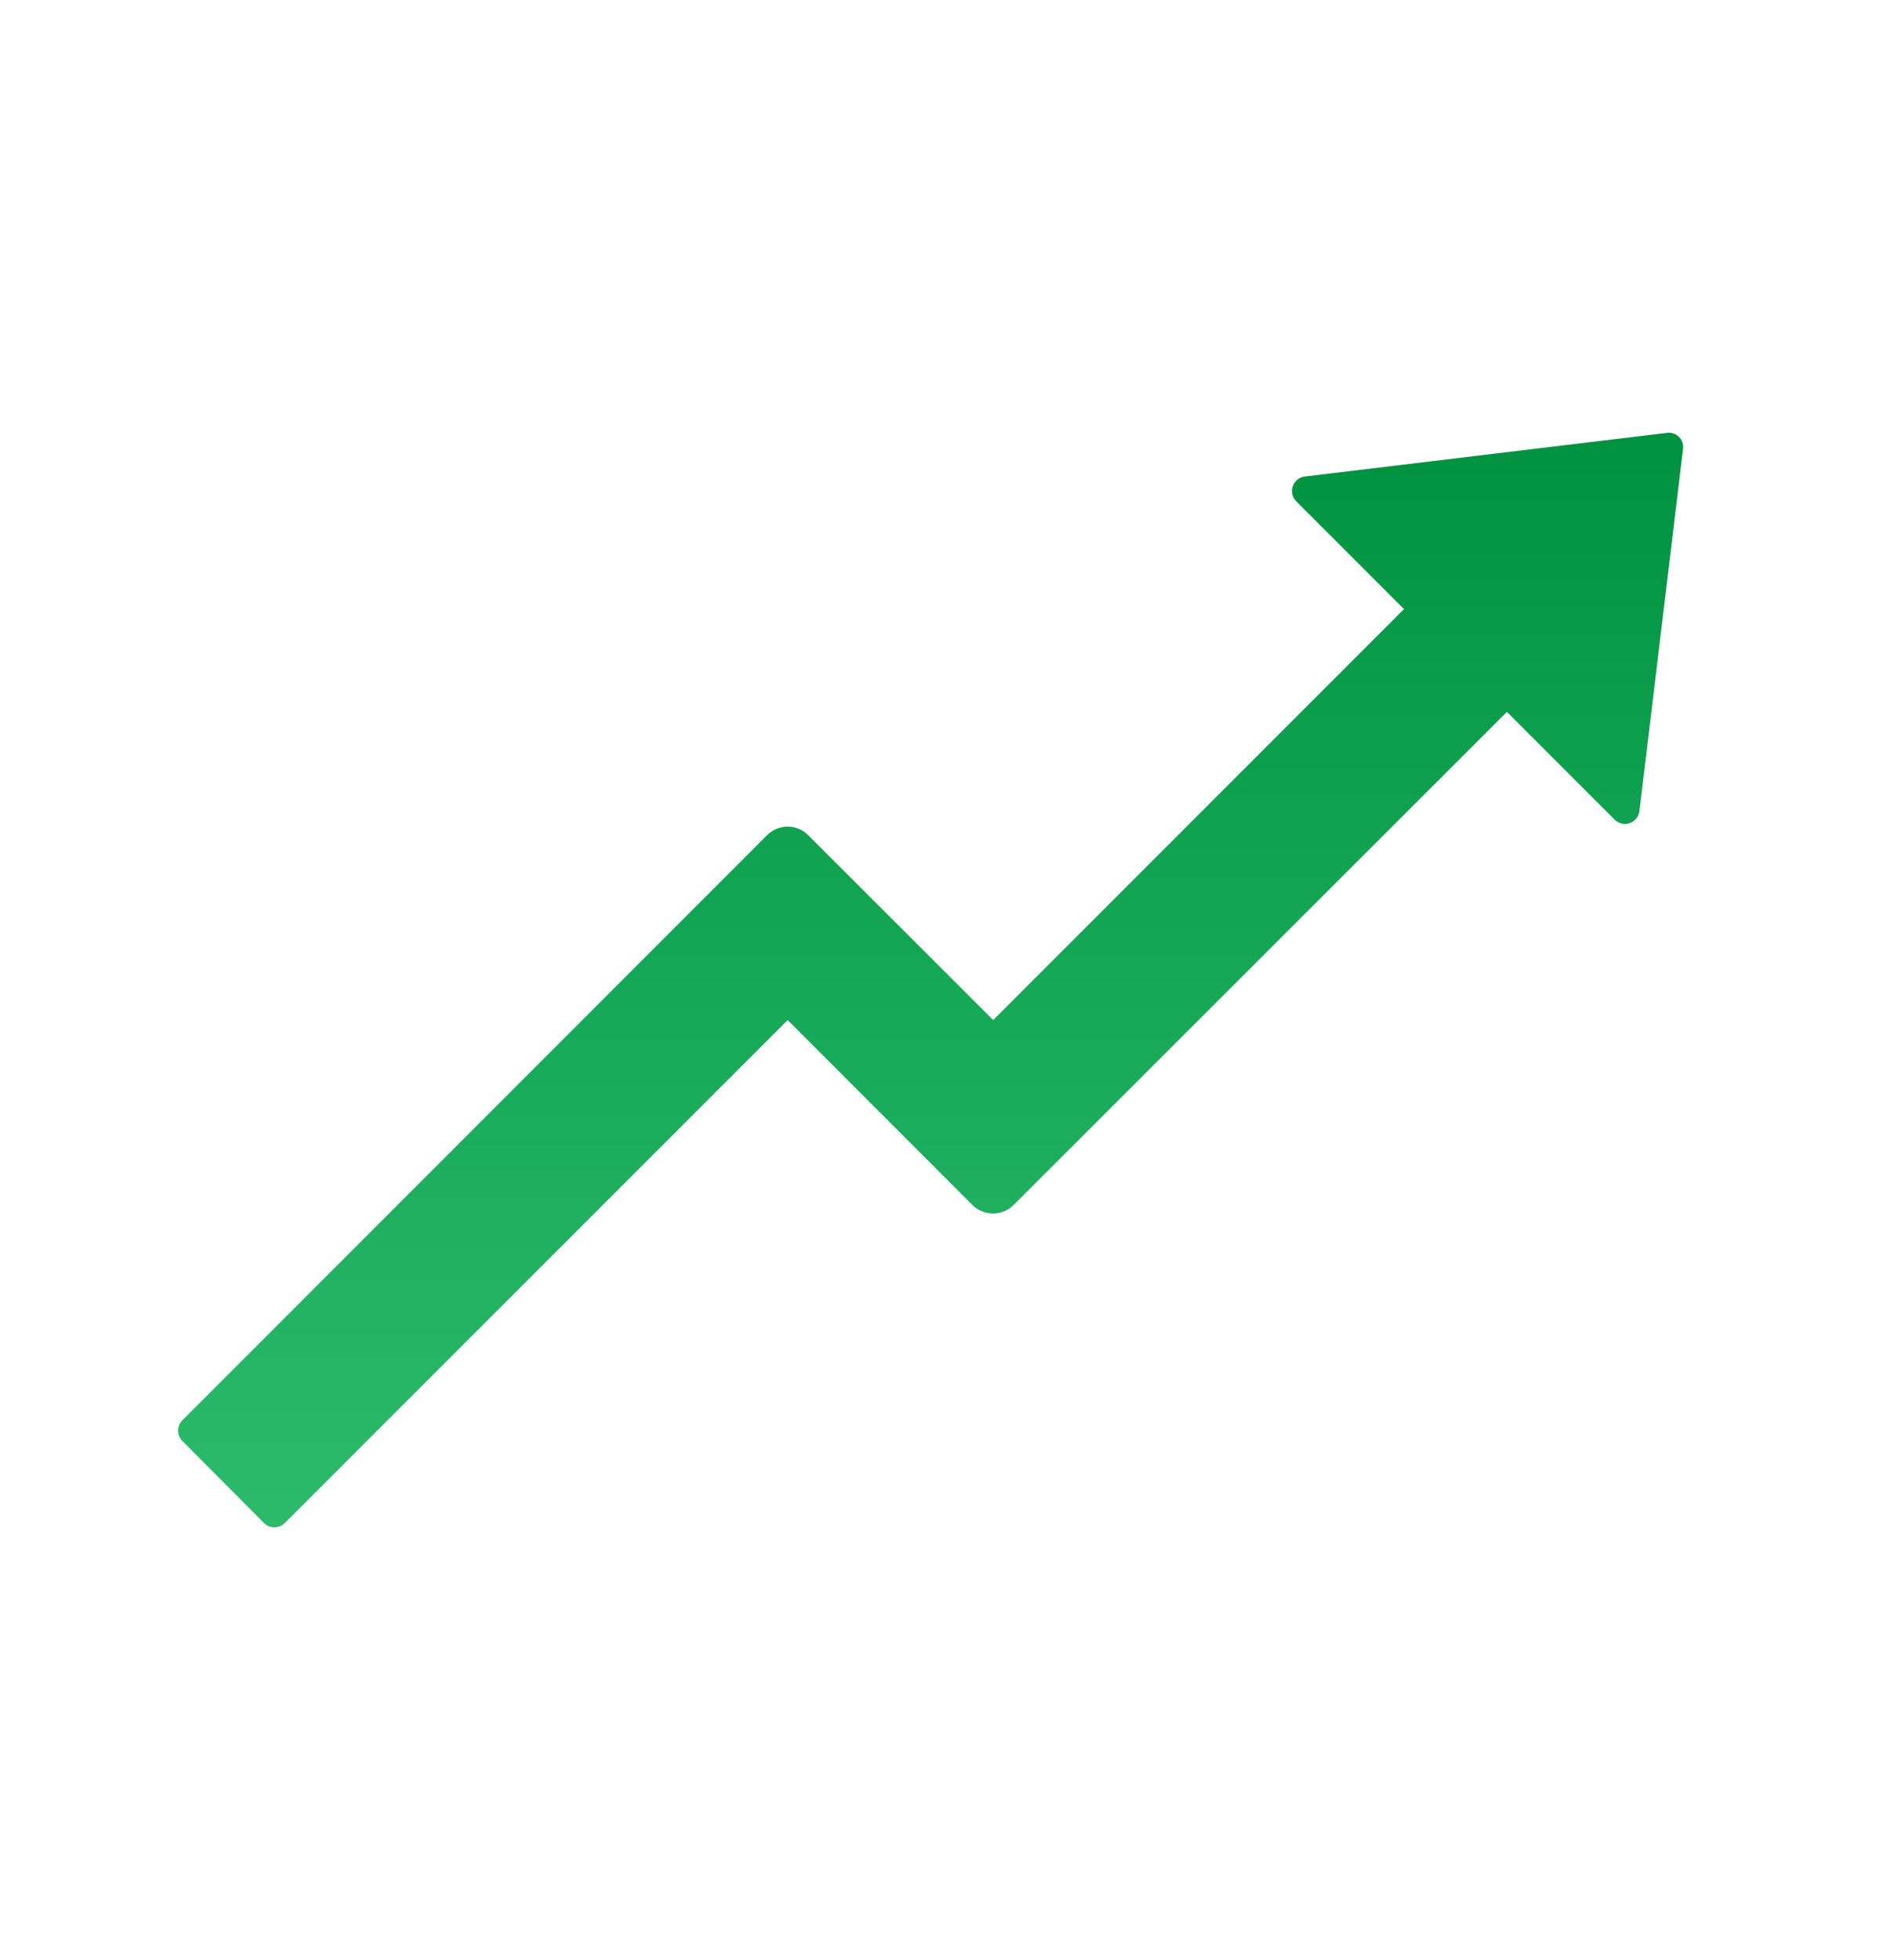 <svg width="29" height="30" viewBox="0 0 29 30" fill="none" xmlns="http://www.w3.org/2000/svg">
<path d="M25.522 6.625L19.978 7.293C19.794 7.316 19.716 7.541 19.847 7.672L21.497 9.322L15.207 15.612L12.374 12.782C12.199 12.606 11.918 12.609 11.745 12.782L2.792 21.738C2.75 21.78 2.727 21.837 2.727 21.895C2.727 21.954 2.75 22.011 2.792 22.053L4.044 23.311C4.13 23.397 4.272 23.397 4.359 23.311L12.06 15.612L14.89 18.443C15.066 18.615 15.347 18.615 15.519 18.443L23.073 10.895L24.723 12.545C24.753 12.575 24.79 12.595 24.831 12.604C24.871 12.614 24.914 12.611 24.953 12.598C24.993 12.584 25.028 12.56 25.054 12.527C25.08 12.495 25.097 12.456 25.102 12.414L25.77 6.87C25.789 6.728 25.667 6.606 25.522 6.625Z" fill="url(#paint0_linear_491_14299)"/>
<defs>
<linearGradient id="paint0_linear_491_14299" x1="14.249" y1="6.623" x2="14.249" y2="23.375" gradientUnits="userSpaceOnUse">
<stop stop-color="#009241"/>
<stop offset="1" stop-color="#04AD4F" stop-opacity="0.84"/>
</linearGradient>
</defs>
</svg>
